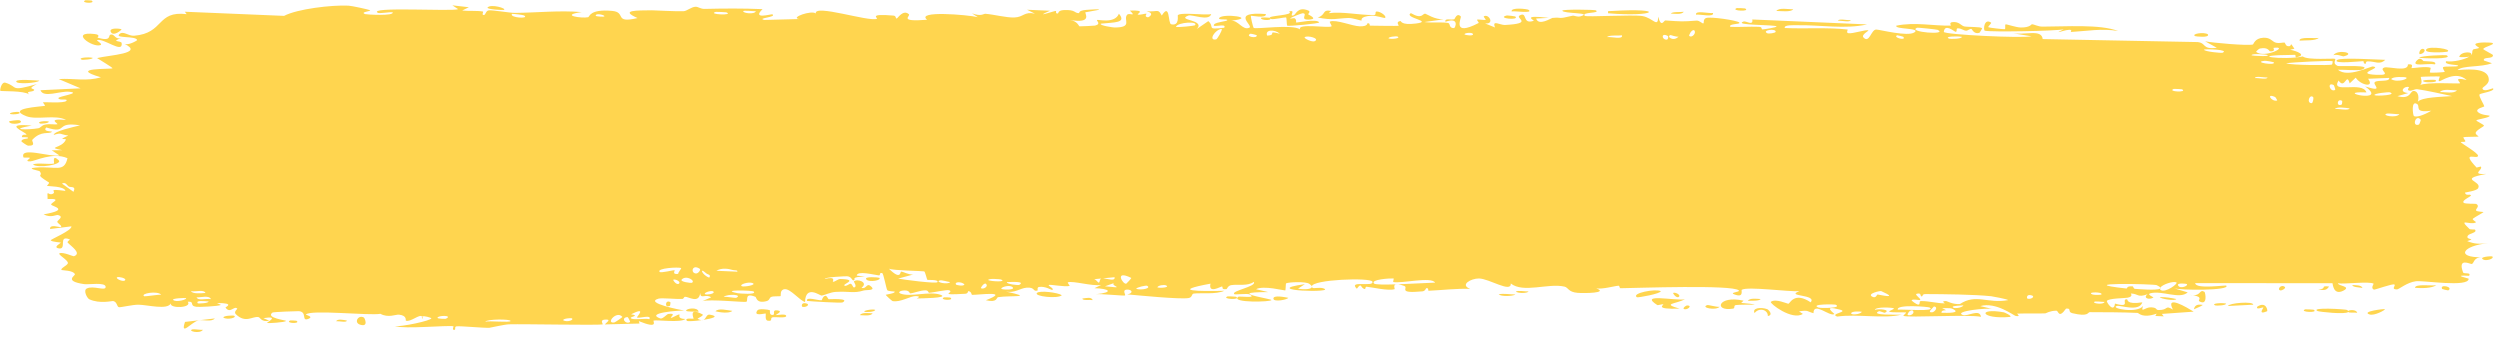 <?xml version="1.0" encoding="UTF-8"?> <svg xmlns="http://www.w3.org/2000/svg" width="362" height="49" viewBox="0 0 362 49" fill="none"><path d="M27.867 47.694C28.091 47.634 28.989 47.784 29.378 47.76C28.935 48.402 27.061 47.913 27.867 47.694ZM67.892 1.048C67.569 1.206 67.245 1.365 66.922 1.523C67.839 1.629 69.072 1.515 69.922 1.669C70.062 1.695 69.699 2.155 70.028 2.176C70.358 2.197 70.296 1.567 70.775 1.501C71.313 1.429 73.773 1.875 74.625 1.866C77.812 1.833 81.028 1.482 84.221 1.752C80.922 2.209 84.244 2.693 85.168 2.493C85.373 2.447 85.343 1.276 88.65 1.58C90.752 1.773 88.806 3.442 92.316 2.613C89.622 1.434 92.274 1.524 94.389 1.491C94.754 1.485 97.697 1.669 98.998 1.62C99.443 1.604 100.122 0.992 100.713 0.978C101.119 0.968 101.425 1.304 102.028 1.289C104.84 1.221 107.606 1.203 110.422 1.324C108.771 2.896 111.712 1.999 111.844 2.075C112.514 2.505 109.478 2.618 110.678 2.889C112.355 2.845 114.033 2.801 115.71 2.757C114.334 2.559 117.536 1.434 118.124 1.952C117.868 0.558 125.765 3.185 126.97 2.723C127.22 2.626 125.582 1.933 129.386 2.258C129.798 2.295 129.641 2.714 129.858 2.676C129.987 2.653 130.774 1.319 131.607 2.059C131.911 2.33 129.958 3.201 134.242 2.861C132.54 1.497 140.182 2.141 141.587 2.486C141.307 2.302 141.026 2.119 140.746 1.935C142.134 2.432 142.387 1.97 142.7 1.996C143.961 2.101 145.695 2.572 146.871 2.532C148.247 2.487 148.254 1.642 149.857 1.975C149.477 1.788 149.097 1.6 148.717 1.412C149.824 1.46 150.932 1.508 152.039 1.556C149.471 2.668 152.592 1.611 152.798 1.588C153.126 1.548 152.654 2.005 153.202 1.949C153.258 1.94 153.178 1.508 154.022 1.462C155.788 1.367 155.507 1.909 156.248 1.905C156.316 1.902 156.079 1.513 157.359 1.425C161.428 1.143 157.338 1.722 157.182 1.776C156.977 1.846 158.367 3.474 154.914 2.889C156.073 3.075 156.188 3.794 156.318 3.813C156.434 3.828 158.444 3.732 158.555 3.707C159.544 3.466 158.676 2.972 158.869 2.885C159.026 2.814 161.446 3.461 162.018 1.985C163.173 3.351 161.348 3.221 159.404 3.426C159.12 3.704 161.253 3.982 161.365 3.982C164.117 3.987 162.597 2.862 163.2 2.147C163.517 1.773 164.637 2.541 163.604 1.533C166.103 1.434 164.586 2.012 164.747 2.099C164.99 2.226 165.865 1.94 165.974 1.979C166.135 2.036 165.576 2.383 166.208 2.507C166.314 2.525 167.336 1.929 166.021 1.639C167.778 1.729 167.635 1.218 168.228 2.249C169.444 0.305 169.103 3.402 169.58 3.512C170.846 3.803 170.483 2.274 170.55 2.2C171.013 1.723 174.52 2.258 175.39 2.04C175.044 3.14 172.608 2.044 172.062 2.256C170.242 2.962 174.623 2.814 173.299 4.194C173.853 3.815 174.408 3.437 174.963 3.058C175.975 3.951 174.534 4.335 177.267 4.017C177.715 3.251 175.335 4.133 175.814 3.53C176.096 3.176 177.68 3.104 177.712 2.917C177.744 2.692 176.311 2.954 176.538 2.609C177.033 1.863 182.252 2.589 178.276 2.986C179.385 2.976 179.952 4.464 180.915 4.004C181.537 3.705 178.045 1.642 183.292 2.033C183.401 2.735 181.193 2.234 181.136 2.287C181.055 2.365 181.45 3.95 181.519 4.029C181.763 4.287 187.124 3.453 188.254 4.253C187.808 3.336 192.304 4.1 192.794 3.823C192.925 3.746 192.439 3.184 192.579 3.125C193.449 2.774 195.799 3.782 196.89 3.811C198.111 3.843 197.958 3.359 198.026 3.36C198.563 3.388 198.133 3.715 198.461 3.715C198.958 3.715 202.368 3.792 202.539 3.724C202.589 3.703 202.034 3.148 202.778 3.045C202.907 3.027 202.823 3.683 205.026 3.405C207.678 3.072 203.187 2.584 204.29 1.9C205.991 2.883 205.938 1.914 206.4 1.991C206.56 2.019 207.747 2.847 209.04 2.798C208.112 2.93 207.184 3.061 206.256 3.192C207.168 3.339 208.939 3.165 209.69 3.33C210.056 3.411 209.752 4.087 210.549 4.071C210.718 4.064 211.393 2.416 209.305 3.151C209.14 2.561 210.131 2.948 210.592 2.782C210.662 2.756 210.939 1.773 211.526 2.386C211.666 2.537 210.121 5.404 214.091 3.337C214.219 3.27 213.776 2.909 213.901 2.835C213.987 2.785 214.998 2.933 215.11 2.883C215.225 2.828 214.737 2.434 214.873 2.357C215.573 1.961 216.484 3.521 215.046 3.398C215.526 3.592 216.007 3.785 216.487 3.979C215.975 2.805 217.244 3.651 217.909 3.617C222.176 3.398 219.321 2.627 220.056 2.234C221.237 1.604 220.331 3.609 222.084 3.01C222.246 2.954 220.131 2.096 224.263 2.589C223.653 2.62 223.043 2.652 222.433 2.683C222.782 3.819 224.636 2.611 224.778 2.596C226.402 2.445 225.304 2.851 227.715 2.273C227.931 2.221 228.399 2.502 228.86 2.364C230.769 1.794 226.343 2.008 226.223 1.548C226.167 1.323 230.926 1.393 231.089 1.5C231.781 1.976 228.931 1.703 229.472 2.292C229.67 2.502 236.455 2.092 237.815 2.324C239.385 2.595 240.087 4.136 240.102 2.407C240.541 4.105 240.935 2.948 241.136 2.961C243.564 3.124 243.569 3.141 245.652 2.985C246.112 2.951 246.499 3.467 246.661 3.38C246.756 3.328 246.581 2.776 247.045 2.608C247.69 2.377 251.56 2.954 251.847 3.26C252.134 3.565 250.211 3.387 250.555 3.889C251.946 3.943 253.281 3.823 254.682 3.88C255.264 3.905 254.964 4.255 255.215 4.262C255.322 4.267 257.332 3.964 257.248 3.834C257.049 3.533 250.844 3.718 252.479 3.109C252.795 2.991 253.906 3.802 253.732 2.82C259.274 3.058 264.817 3.296 270.36 3.534C267.173 4.259 263.59 3.593 260.254 3.652C259.797 3.659 258.252 3.56 258.438 4.057C261.275 4.194 264.802 3.945 267.525 4.276C267.612 4.287 267.291 4.732 267.617 4.803C268.227 4.937 270.217 4.223 270.55 4.41C270.607 4.454 269.475 5.039 269.818 5.413C270.698 6.374 270.928 4.251 271.687 4.279C272.274 4.301 276.215 5.338 277.2 4.692C278.246 4.004 274.294 4.283 274.587 3.718C277.262 3.158 279.968 3.772 282.495 3.708C282.539 3.706 282.154 3.262 282.718 3.202C283.699 3.097 283.955 3.726 284.432 3.828C284.946 3.936 286.768 3.851 287.011 4.081C287.041 4.111 286.671 4.733 286.615 4.751C285.821 5.005 285.541 4.196 285.469 4.185C285.198 4.154 284.931 4.463 284.684 4.444C284.276 4.412 284.053 4.124 283.515 4.098C283.144 4.078 283.501 4.63 283.143 4.603C283.012 4.591 281.6 3.33 281.465 4.613C281.423 5.018 292.997 5.569 294.155 5.249C293.163 5.092 292.17 4.935 291.178 4.778C293.193 5.159 295.617 4.14 295.784 5.658C303.257 5.803 310.73 5.947 318.204 6.092C319.538 6.225 318.803 7.198 321 6.92C320.433 6.608 319.867 6.296 319.3 5.984C320.425 6.205 325.41 6.644 326.217 6.445C326.322 6.419 326.47 5.537 327.716 5.465C328.821 5.401 328.997 6.063 329.588 6.191C330.084 6.297 330.642 6.125 330.789 6.162C330.902 6.192 330.946 6.596 331.217 6.667C332.075 6.888 331.382 5.747 332.231 7.057C332.023 7.106 331.816 7.155 331.608 7.204C332.644 7.397 334.058 7.994 332.531 8.282C332.268 8.332 332.495 7.942 332.299 7.942C324.635 7.993 330.753 8.77 333.44 8.171C334.128 8.752 337.994 8.409 338.122 8.523C338.301 8.689 337.638 9.151 338.504 9.553C338.686 9.638 343.855 9.328 341.992 10.093C341.607 10.251 339.13 10.077 338.533 10.098C339.935 11.33 343.234 9.579 343.604 9.626C345.098 9.821 340.73 10.682 344.097 10.834C346.685 10.951 344.257 10.124 345.254 9.777C345.814 9.582 348.741 10.493 348.665 9.323C349.671 9.201 349.08 9.819 349.204 9.864C349.326 9.903 351.304 9.558 351.945 9.807C352.023 9.838 351.776 10.445 351.856 10.495C352.013 10.581 353.92 10.464 353.997 10.413C354.046 10.377 353.592 9.844 353.78 9.715C353.998 9.567 355.832 9.697 355.934 9.545C356.078 9.316 353.812 9.461 354.191 8.867C355.235 9.02 356.937 8.627 357.628 8.15C357.458 8.286 356.446 8.303 356.095 8.254C356.262 7.382 358.436 7.4 357.691 8.088C358.164 7.719 357.843 7.521 358.11 7.172C358.179 7.084 358.851 7.068 358.981 6.917C358.997 6.887 358.306 6.556 358.445 6.379C358.697 6.06 360.732 6.138 360.898 6.222C361.366 6.461 359.706 6.745 359.567 7.112C359.547 7.168 360.956 7.893 360.977 7.957C361.058 8.64 359.489 8.143 359.667 8.759C360.055 8.89 360.443 9.021 360.831 9.152C359.331 9.77 356.561 9.442 355.844 10.149C358.066 9.944 360.39 9.975 360.381 11.57C360.377 12.242 359.418 12.633 359.455 12.804C359.594 13.416 360.926 12.756 360.975 12.788C361.015 12.825 361.034 12.862 361.034 12.897C361.034 12.897 361.034 12.897 361.034 12.897C361.032 13.255 359.136 13.507 359.04 13.67C358.88 13.96 359.721 15.157 359.719 15.421C359.689 15.474 358.338 15.753 358.792 16.216C359.252 16.683 360.434 16.696 360.475 16.745C360.7 17.024 358.632 17.272 358.57 17.437C358.537 17.52 359.646 18.034 359.678 18.181C359.705 18.329 358.861 18.648 358.527 19.113C358.278 19.458 358.999 19.725 358.872 19.779C358.781 19.814 356.828 19.803 356.732 19.863C356.588 19.953 357.045 20.367 356.978 20.471C356.883 20.619 356.253 20.468 356.334 20.621C356.396 20.735 358.837 22.167 358.82 22.547C358.791 23.196 356.205 21.696 358.608 24.263C358.624 24.28 359.211 24.1 359.228 24.116C359.588 24.588 357.706 25.308 360.006 25.187C355.726 25.994 359.471 26.161 358.835 27.252C358.589 27.672 356.931 27.84 356.923 27.903C357.083 28.437 357.612 28.025 357.791 28.287C357.889 28.433 356.404 28.992 356.737 29.359C356.909 29.548 358.484 29.485 358.549 29.522C359.171 29.871 358.406 30.242 358.542 30.489C358.633 30.654 359.583 30.67 359.607 30.7C359.647 30.762 358.355 31.426 358.086 31.66C357.881 31.84 358.647 32.125 358.504 32.203C357.644 32.671 355.82 31.466 357.576 33.153C357.683 33.256 358.35 33.216 358.369 33.237C358.78 33.715 357.553 33.752 357.332 34.142C356.954 34.814 358.718 34.444 357.25 34.912C358.349 35.355 358.962 35.339 360.249 35.22C356.685 35.552 355.423 37.289 359.379 37.256C358.12 37.226 358.257 38.209 357.882 38.225C357.648 38.234 355.826 37.252 356.657 39.446C356.761 39.72 357.87 39.375 357.522 39.935C354.862 39.785 357.464 40.291 357.467 40.365C357.429 41.657 350.932 40.581 349.814 40.725C348.518 40.892 347.363 41.907 347.082 41.907C346.155 41.905 346.925 41.39 346.719 41.2C346.509 41.011 343.871 41.993 343.739 41.939C343.229 41.719 343.749 41.108 343.696 41.077C343.065 40.7 339.524 41.17 338.534 41.025C338.563 41.422 340.553 41.459 339.309 42.093C337.86 42.833 337.782 41.082 337.745 41.005C331.117 41.003 324.489 41.002 317.862 41C317.942 41.931 322.277 41.241 322.375 41.364C322.952 42.092 315.632 42.058 314.735 41.727C315.417 41.93 316.098 42.133 316.78 42.336C315.612 43.403 313.038 42.005 311.352 42.473C310.808 42.625 311.851 43.041 311.83 43.069C311.217 43.483 310.236 43.16 310.972 42.604C309.477 43.135 309.697 42.545 308.551 42.498C308.492 42.495 308.983 42.929 308.076 43.106C307.651 43.188 305.385 43.183 305.081 43.56C304.955 43.719 306.1 45.398 306.246 43.956C308.708 44.666 307.035 43.301 307.992 43.337C308.139 43.345 307.799 44.149 310.211 43.777C309.748 45.227 306.975 44.134 306.498 44.308C305.516 44.667 309.558 45.428 310.303 44.298C309.953 45.43 310.59 44.452 311.491 44.501C312.478 44.554 312.047 44.89 312.581 44.894C314.041 44.906 313.438 44.105 314.64 44.829C313.472 42.594 316.701 44.54 317.642 45.127C316.108 45.236 314.575 45.345 313.041 45.455C313.128 45.572 313.215 45.689 313.303 45.807C312.899 45.789 312.495 45.771 312.091 45.754C312.156 45.642 312.221 45.529 312.286 45.417C310.201 46.142 309.695 45.319 309.525 45.31C307.339 45.209 304.813 45.209 302.603 45.2C302.271 45.199 302.497 45.93 300.081 45.351C299.31 45.167 300.04 44.601 299.165 44.684C298.068 46.225 298.092 44.993 297.767 44.99C296.834 44.988 296.263 45.369 296.177 45.373C295.024 45.429 293.336 45.361 292.07 45.414C292.046 45.42 292.704 45.896 291.882 45.753C291.593 45.702 289.008 43.67 286.742 44.324C287.331 44.462 287.919 44.601 288.508 44.739C287.816 44.546 282.962 45.043 284.147 45.588C284.873 45.922 286.652 44.621 286.844 45.877C285.23 45.497 276.31 46.034 275.617 45.74C275.521 45.699 276.113 45.293 275.98 45.24C275.877 45.2 273.834 45.291 273.564 45.134C273.402 45.041 274.306 44.794 274.233 44.647C274.169 44.542 271.618 44.361 271.471 44.87C272.098 44.667 273.858 44.851 272.934 45.279C272.815 45.332 272.2 45.001 272.056 45.069C270.715 45.69 274.717 45.551 275.336 45.558C272.821 46.201 268.935 45.424 266.022 45.84C264.846 45.412 267.768 45.195 266.438 44.839C263.678 44.102 265.701 45.425 265.615 45.478C264.928 45.905 262.597 43.601 262.591 45.35C261.591 45.084 261.915 44.864 260.502 45.089C260.687 45.211 260.873 45.332 261.058 45.454C259.487 46.462 256.173 43.898 256.422 43.704C257.093 43.184 258.82 44.002 258.968 43.983C259.187 43.955 259.796 42.182 262.184 43.775C263.167 42.588 258.394 42.962 260.568 42.157C259.101 42.286 253.071 41.441 252.201 41.961C252.097 42.029 252.576 43.215 251.088 42.608C250.381 42.319 252.087 42.309 251.764 42.038C250.77 41.207 237.22 41.7 234.646 41.736C234.479 41.737 234.541 41.369 234.377 41.372C233.873 41.381 232.033 41.925 231.131 41.753C232.999 42.439 229.368 42.482 228.444 42.405C227.042 42.287 227.131 41.639 226.526 41.5C224.193 40.962 220.571 42.49 218.761 41.048C218.857 42.474 215.626 40.34 214.154 40.323C213.001 40.309 211.325 41.249 212.88 41.828C210.89 41.757 208.794 42.017 206.926 42.099C206.618 42.112 207.044 41.692 206.517 41.729C206.469 41.735 206.402 42.148 205.95 42.19C202.215 42.54 204.034 41.666 203.337 41.406C202.946 41.261 202.658 41.188 202.446 41.164C204.622 41.089 207.133 40.933 207.804 40.923C207.234 40.009 202.981 41.086 201.737 40.836C201.693 40.827 201.845 40.325 201.801 40.321C201.8 40.321 201.8 40.321 201.799 40.321C201.332 40.281 198.361 40.459 198.971 41.06C199.134 41.221 200.502 41.224 202.124 41.174C201.685 41.286 202.011 41.85 201.933 41.874C200.993 42.15 198.694 41.594 197.877 41.517C197.691 41.5 197.703 41.861 197.673 41.862C196.93 41.778 197.238 40.748 196.473 41.809C195.132 40.52 198.994 41.625 198.724 40.79C198.516 40.147 189.932 40.468 189.955 41.48C189.926 41.372 189.808 41.237 189.566 41.084C189.03 40.743 186.641 40.842 186.228 41.028C186.159 41.064 186.184 42.047 186.097 42.056C185.882 42.078 182.964 41.299 181.872 41.877C182.46 42.016 183.049 42.156 183.637 42.295C180.081 42.294 180.629 42.588 181.814 42.885C181.873 42.888 181.93 42.925 181.987 42.929C182.905 43.149 184.082 43.361 184.099 43.439C184.166 43.735 178.132 43.883 179.295 42.974C179.457 42.85 182.247 43.264 180.867 42.61C180.625 42.495 178.832 42.676 178.738 42.604C178.109 42.125 182.026 41.503 181.549 40.824C180.597 41.467 179.379 41.124 178.289 41.287C177.792 41.361 177.669 41.853 177.608 41.862C176.693 41.988 177.208 41.473 176.903 41.485C176.739 41.494 174.934 42.588 175.279 41.074C169.339 42.172 173.633 42.183 177.275 42.108C176.123 42.656 173.868 42.383 172.855 42.508C172.492 42.554 172.706 43.06 172.092 43.16C170.828 43.364 164.801 42.767 163.23 42.625C164.195 42.449 163.915 41.898 163.17 41.934C162.425 41.97 163.049 42.707 162.903 42.785C162.747 42.867 159.255 42.51 158.673 42.604C161.304 42.345 160.712 41.794 158.48 41.73C158.803 41.573 159.126 41.416 159.45 41.258C158.141 41.477 155.392 40.632 154.635 40.879C154.516 40.919 154.941 41.382 154.874 41.404C154.21 41.598 151.955 41.121 151.849 41.278C151.76 41.409 152.722 41.799 152.364 41.989C152.289 42.029 151.363 41.402 150.448 41.553C150.109 41.608 150.312 42.046 150.226 42.071C149.513 42.279 149.936 41.544 148.634 41.659C147.68 41.744 146.968 42.461 145.651 42.219C149.975 43.148 146.339 42.755 144.529 43.028C144.239 43.071 144.485 43.865 142.754 43.474C146.445 42.05 141.705 42.713 140.736 42.695C140.683 42.69 140.666 42.167 140.191 42.157C140.151 42.157 140.207 42.511 139.766 42.537C135.575 42.781 138.255 42.389 137.46 42.038C137.122 41.889 135.083 42.383 134.534 42.394C134.408 42.394 134.467 42.027 133.979 42.04C133.115 42.064 132.34 42.453 131.77 42.483C131.704 42.484 131.703 41.905 130.621 42.09C130.317 42.141 129.976 42.346 130.407 42.514C131.836 43.066 134.554 42.125 136.17 42.676C137.643 43.178 132.992 43.212 132.75 43.215C132.661 43.216 133.57 42.931 132.648 42.872C131.86 42.822 130.417 43.819 129.243 43.598C129.153 43.581 128.217 42.73 128.261 42.681C128.3 42.645 129.742 42.465 129.533 42.218C129.508 42.19 128.592 42.194 128.473 42.01C128.328 41.788 127.939 39.603 127.743 39.547C127.242 39.411 127.567 39.91 127.243 39.874C126.547 39.799 124.134 39.147 124.053 39.903C124.452 39.949 124.851 39.995 125.249 40.041C123.03 40.113 123.975 40.438 123.66 40.579C123.321 40.732 123.418 40.067 122.67 40.002C122.507 39.988 119.377 40.118 119.433 40.397C121.165 39.958 120.521 40.778 120.601 40.793C120.904 40.848 121.293 40.388 121.7 40.398C124.562 40.478 121.673 41.198 122.348 41.387C122.581 41.451 123.045 41.058 123.144 41.079C123.464 41.145 123.468 41.66 123.682 41.619C124.181 41.524 123.601 40.793 123.64 40.755C124.088 40.3 125.834 40.872 124.744 41.663C125.396 41.951 125.475 40.986 125.992 41.374C127.02 42.14 125.478 41.94 125.059 42.065C123.559 42.519 123.115 42.147 120.992 42.268C120.228 42.311 119.321 42.777 118.966 42.801C118.743 42.817 116.638 41.181 116.569 43.732C115.75 43.483 114.468 41.798 113.623 41.873C112.864 41.941 113.103 42.844 113.032 42.879C112.923 42.933 112.007 42.86 111.696 42.986C111.332 43.136 111.513 43.481 110.935 43.62C109.499 43.965 109.539 43.043 109.392 42.983C107.681 42.286 108.428 43.599 108.047 43.703C107.694 43.799 102.738 43.28 101.694 43.609C102.119 43.426 102.544 43.242 102.969 43.059C102.211 42.482 101.403 43.417 101.391 42.387C101.232 44.05 99.667 42.934 99.196 42.975C99.01 42.992 99.024 43.276 98.791 43.288C97.883 43.335 95.837 43.103 95.345 43.246C93.213 43.859 98.656 44.904 99.084 44.967C98.226 44.947 93.371 45.306 95.6 46.112C95.944 46.236 96.558 45.493 96.751 45.465C98.063 45.277 97.03 45.941 97.133 46.005C97.307 46.108 98.172 45.465 98.4 45.542C98.476 45.567 97.985 46.17 99.235 46.187C98.618 46.771 95.105 46.284 94.643 46.42C94.479 46.468 95.505 47.723 92.5 46.499C92.535 46.615 92.569 46.731 92.604 46.848C90.929 46.891 89.254 46.934 87.578 46.977C87.761 46.71 88.703 46.175 87.518 46.286C86.836 46.35 87.339 46.948 87.277 46.965C86.664 47.127 75.834 46.899 73.734 46.96C73.02 46.979 71.028 47.453 70.877 47.462C69.969 47.507 66.757 47.186 66.115 47.252C65.715 47.294 66.094 47.794 65.737 47.77C65.404 47.746 65.75 47.265 65.651 47.245C64.834 47.068 58.62 47.683 57.146 47.224C58.047 47.363 62.549 46.413 62.459 46.073C62.44 46.026 61.348 45.657 61.122 45.835C60.75 45.417 59.467 46.683 58.772 46.432C58.693 46.403 59.005 45.692 57.764 45.559C57.336 45.514 56.214 46.066 55.088 45.44C53.455 45.735 44.875 44.787 44.284 45.551C44.267 45.591 45.475 45.858 44.657 46.17C43.571 46.585 44.549 45.181 43.285 45.056C43.094 45.037 39.574 45.169 39.458 45.256C38.39 46.043 41.465 46.371 41.422 46.463C41.314 46.694 38.758 46.826 38.654 46.772C38.555 46.715 40.642 45.674 38.137 46.064C38.423 46.19 38.71 46.316 38.996 46.441C37.818 46.682 37.708 45.958 37.422 45.913C36.536 45.77 35.573 46.867 34.156 45.505C33.781 45.144 34.406 44.745 34.359 44.691C33.909 44.205 33.329 45.501 32.653 44.531C32.602 44.459 34.184 43.884 31.422 43.874C31.612 43.968 31.802 44.061 31.992 44.154C31.602 44.361 28.806 44.476 28.43 44.426C27.332 44.28 28.292 43.616 27.187 43.693C27.893 44.608 24.534 44.717 24.73 43.932C24.258 44.918 21.407 44.148 20.066 44.121C19.22 44.105 17.493 44.531 17.224 44.48C16.897 44.417 16.998 43.744 16.407 43.593C16.239 43.55 14.477 44.038 12.933 43.337C12.634 43.202 12.008 42.058 12.566 41.774C13.52 41.289 15.32 42.214 15.299 41.539C15.274 40.817 12.845 41.239 12.192 41.143C9.176 40.699 10.92 39.937 10.843 39.704C10.644 39.139 8.995 39.152 8.927 39.101C8.642 38.875 9.812 38.431 9.83 38.087C9.853 37.638 8.266 36.825 8.628 36.674C9.145 36.461 10.604 37.14 10.696 37.108C11.903 36.676 10.254 35.635 9.8 35.125C9.662 34.968 10.213 34.712 10.099 34.666C8.354 33.964 9.726 36.121 8.565 35.974C7.529 35.843 8.864 35.166 8.825 35.128C8.774 35.087 7.535 35.046 7.341 34.804C7.246 34.684 10.471 33.368 10.338 32.774C9.31 32.902 8.282 33.03 7.253 33.158C7.175 32.383 8.652 32.957 8.805 32.878C9.113 32.718 8.256 32.324 8.293 32.08C8.314 31.924 9.323 31.371 8.413 31.139C8.101 31.059 7.443 31.601 6.305 31.043C10.271 30.345 7.525 29.902 7.409 29.628C7.296 29.353 9.19 28.713 6.892 28.821C6.797 27.313 6.943 28.344 7.597 28.081C8.397 27.758 6.55 27.257 9.472 27.641C9.308 26.935 6.958 26.979 6.834 26.922C6.727 26.871 7.25 26.525 7.064 26.407C4.866 25.038 6.377 25.664 5.741 24.792C5.685 24.714 3.604 24.385 5.189 24.263C8.077 24.04 9.281 25.044 9.772 22.907C7.639 21.973 5.048 23.346 4.398 23.367C3.405 23.398 4.435 22.965 4.313 22.843C4.271 22.803 3.414 22.837 3.403 22.802C2.797 21.17 7.215 22.785 8.608 22.506C8.235 22.261 7.863 22.015 7.49 21.77C7.997 21.762 8.503 21.753 9.009 21.745C6.599 21.248 8.925 21.559 9.53 20.241C9.666 19.944 8.08 20.449 9.89 19.629C8.557 19.435 8.983 19.167 7.775 19.535C7.807 19.006 10.525 18.417 11.597 18.149C7.814 17.544 9.967 19.49 6.698 18.454C6.089 19.108 7.651 18.985 7.524 19.092C7.066 19.48 5.996 18.86 4.7 20.218C4.489 20.442 5.378 21.133 4.06 21.096C3.915 21.09 3.077 20.5 3.088 20.457C3.201 19.997 4.031 20.172 4.066 19.979C4.099 19.797 3.172 19.904 3.169 19.854C3.142 19.276 3.943 19.635 3.827 19.454C3.576 19.061 0.246 17.809 4.596 18.185C0.98 18.828 4.131 18.821 5.539 18.574C5.899 18.512 5.99 18.168 6.502 18.049C7.16 17.896 7.93 18.064 8.27 18.002C8.637 17.933 6.559 17.112 9.567 17.364C8.038 16.549 5.331 17.405 3.828 16.832C0.797 15.673 5.948 15.441 6.485 15.331C6.628 15.301 6.15 14.834 6.245 14.806C6.401 14.762 9.324 14.986 9.613 14.601C9.901 14.217 8.542 14.616 8.453 14.214C8.393 13.943 11.92 13.474 10.012 13.284C8.697 13.153 6.268 14.233 5.863 13.064C7.798 12.973 9.733 12.882 11.668 12.79C10.611 12.343 9.553 11.896 8.495 11.448C10.667 11.313 12.543 11.82 14.608 11.19C9.655 9.752 16.22 10.058 16.293 9.885C16.317 9.781 14.37 8.62 14.056 8.408C15.786 7.968 21.039 7.765 17.97 6.33C18.527 6.654 19.88 5.862 19.862 5.802C19.693 5.171 16.745 5.572 17.227 5.003C17.786 4.344 18.564 5.243 19.421 5.174C23.818 4.813 22.621 1.518 27.027 2.051C26.94 1.934 26.852 1.816 26.765 1.699C31.555 1.899 36.346 2.098 41.136 2.298C43.014 1.298 48.004 0.7 50.454 0.818C50.947 0.841 53.368 1.375 53.55 1.468C53.889 1.646 52.027 1.709 52.867 2.043C53.045 2.112 57.145 2.345 56.853 1.782C56.394 1.716 54.955 1.994 54.72 1.861C53.069 0.911 65.71 1.701 66.338 1.322C66.058 1.139 65.778 0.955 65.499 0.772C66.296 0.864 67.094 0.956 67.892 1.048ZM31.107 46.109C30.626 46.672 29.427 46.245 28.718 46.401C27.738 46.62 26.066 48.788 26.789 46.613C28.228 46.445 29.667 46.277 31.107 46.109ZM52.13 47.008C51.166 46.702 51.918 45.488 52.707 45.996C52.794 46.054 53.434 47.42 52.13 47.008ZM42.018 46.403C42.059 46.387 42.892 46.422 42.921 46.441C43.667 46.931 41.154 46.824 42.018 46.403ZM90.875 45.914C89.812 45.964 90.579 47.072 91.241 46.618C91.283 46.59 90.945 45.912 90.875 45.914ZM90.119 45.883C89.297 44.891 87.628 46.892 88.951 46.694C89.079 46.674 90.157 45.931 90.119 45.883ZM48.693 46.515C48.802 46.136 49.797 46.322 50.221 46.414C50.209 46.76 49.109 46.474 48.693 46.515ZM73.923 46.48C73.966 46.181 70.507 46.188 70.27 46.581C70.817 46.416 73.882 46.748 73.923 46.48ZM82.794 46.085C82.707 46.033 81.511 46.108 81.546 46.372C82.128 46.719 83.188 46.32 82.794 46.085ZM100.424 46.152C100.489 46.086 99.599 44.408 101.716 45.517C102.027 45.679 100.914 46.113 101.024 46.174C101.255 46.292 101.438 46.347 101.585 46.357C100.598 46.493 99.572 46.556 99.473 46.454C99.008 45.973 100.395 46.179 100.424 46.152ZM109.683 44.929C109.887 44.657 111.186 44.806 111.481 44.92C111.532 44.941 111.309 45.658 111.894 45.606C112.364 45.563 111.664 44.826 112.579 44.946C113.503 45.067 112.266 45.587 112.347 45.625C112.455 45.674 113.886 45.348 113.841 45.776C113.807 46.093 112.275 45.874 111.896 45.94C111.41 46.026 111.997 46.555 111.186 46.439C110.677 46.367 110.962 45.44 110.855 45.392C110.765 45.354 108.982 45.884 109.685 44.932C109.685 44.931 109.684 44.93 109.683 44.929ZM101.853 46.317C101.778 46.348 101.691 46.364 101.585 46.357C101.675 46.345 101.764 46.33 101.853 46.317ZM33.895 45.71C34.396 45.997 32.906 46.36 32.343 45.984C32.335 45.681 33.815 45.665 33.895 45.71ZM102.771 45.563C104.237 45.8 103.157 46.117 101.853 46.317C102.267 46.143 102.278 45.484 102.771 45.563ZM61.122 45.835C61.183 45.904 61.222 46.012 61.227 46.19C61.065 45.995 61.05 45.891 61.122 45.835ZM64.543 46.161C65.717 45.624 63.334 45.639 63.348 46.026C63.355 46.172 64.496 46.182 64.543 46.161ZM92.239 45.971C92.132 45.918 93.803 44.291 91.379 45.508C92.671 45.704 91.307 45.878 91.327 46.021C91.378 46.432 93.549 46.043 94.029 46.222C94.408 45.488 92.592 46.146 92.241 45.971C92.24 45.971 92.24 45.971 92.239 45.971ZM126.363 45.371C126.067 45.801 125.135 45.66 124.505 45.632C124.801 45.203 125.733 45.344 126.363 45.371ZM291.083 45.889C286.768 46.275 286.214 44.52 290.159 45.224C290.236 45.239 291.345 45.712 291.083 45.889ZM254.067 45.332C253.663 44.567 255.008 44.448 255.891 44.766C256.09 44.837 256.827 45.613 255.983 45.762C256.012 44.836 254.708 44.479 254.067 45.332ZM103.601 45.076C104.03 44.568 105.343 44.934 106.036 45.013C105.612 45.431 104.213 45.238 103.601 45.076ZM276.912 44.935C276.457 44.876 276.149 45.54 276.227 45.596C276.578 45.85 277.429 45.315 276.912 44.935ZM99.357 44.986C99.298 44.681 101.04 44.393 101.159 45.146C100.787 45.09 99.4 45.177 99.357 44.986ZM125.176 45.139C124.906 44.984 126.307 44.71 126.73 44.865C126.695 45.189 125.353 45.24 125.176 45.139ZM269.592 45.141C269.185 45.082 268.168 45.061 268.055 45.33C267.914 45.665 269.405 45.555 269.592 45.141ZM345.343 44.77C345.394 44.891 343.816 45.757 343.117 45.535C341.788 45.11 345.287 44.685 345.343 44.77ZM281.216 44.605C282.498 45.24 281.075 44.624 281.129 45.29C281.993 45.316 284.142 45.355 282.666 44.697C282.379 44.569 281.619 44.649 281.216 44.605ZM280.033 44.379C279.894 44.594 278.967 45.271 279.767 45.225C280.137 45.202 280.735 44.448 280.033 44.379ZM335.582 45.039C334.433 44.447 339.707 44.778 339.859 44.881C339.939 44.936 339.991 44.987 340.021 45.031C340.215 44.845 341.212 44.814 341.326 45.287C341.027 45.247 340.211 45.286 340.117 45.233C340.076 45.211 340.046 45.19 340.025 45.169C339.672 45.578 335.803 45.152 335.582 45.039ZM326.844 44.409C328.163 43.543 328.392 45.022 328.278 45.069C326.843 45.67 327.781 44.582 327.737 44.531C327.637 44.446 326.617 44.949 326.848 44.409C326.846 44.409 326.845 44.409 326.844 44.409ZM333.791 44.791C333.846 44.772 334.951 44.821 334.996 44.844C335.901 45.344 332.773 45.208 333.791 44.791ZM116.662 43.914C117.453 44.063 116.675 44.605 116.15 44.408C116.107 44.389 115.964 43.783 116.662 43.914ZM279.4 44.523C279.217 44.42 274.524 44.02 274.804 44.842C275.203 44.746 280.537 45.183 279.4 44.523ZM244.322 44.227C245.149 44.236 244.245 45.008 243.804 44.718C243.64 44.61 244.113 44.225 244.322 44.227ZM97.011 44.276C96.15 44.699 96.332 43.272 97.076 43.763C97.105 43.783 97.045 44.259 97.011 44.276ZM250.933 44.691C248.077 45.152 248.76 42.698 252.469 43.538C252.353 43.647 252.236 43.756 252.12 43.865C256.403 44.245 252.412 44.039 251.363 44.173C250.964 44.224 251.297 44.635 250.936 44.694C250.935 44.693 250.934 44.692 250.933 44.691ZM239.969 44.168C237.224 42.417 242.469 43.567 243.976 43.344C242.514 44.06 240.614 43.946 243.196 44.69C239.418 44.822 240.993 44.132 240.842 44.074C240.664 44.008 240.086 44.243 239.969 44.168ZM247.22 44.176C247.379 44.126 248.576 44.484 249.007 44.427C248.403 45.021 246.164 44.519 247.22 44.176ZM317.679 44.788C317.78 44.321 318.027 43.978 318.971 44.155C318.679 44.389 318.075 44.589 317.679 44.788ZM30.204 43.651C29.554 43.616 28.258 43.437 28.654 43.928C28.698 43.97 30.202 43.927 30.204 43.651ZM265.768 44.108C265.629 44.05 262.05 44.002 263.285 44.52C263.657 44.676 266.914 44.619 265.768 44.108ZM284.303 44.218C284.004 44.212 282.787 44.296 282.761 44.407C282.677 44.788 284.171 44.582 284.303 44.218ZM26.923 43.165C26.837 43.116 24.849 43.196 25.067 43.423C25.481 43.852 27.216 43.332 26.923 43.165ZM119.545 42.83C119.711 42.813 119.929 43.32 119.987 43.326C120.122 43.334 123.164 43.147 122 43.794C121.806 43.903 117.43 43.641 116.861 43.575C116.643 42.879 118.511 43.546 118.966 43.475C119.046 43.462 119.099 42.88 119.543 42.832C119.544 42.831 119.544 42.831 119.545 42.83ZM322.604 44.309C322.739 43.867 326.316 43.584 326.273 44.12C325.05 44.183 323.827 44.246 322.604 44.309ZM320.787 44.231C320.025 43.916 321.812 43.817 322.339 43.957C322.344 44.254 320.898 44.277 320.787 44.231ZM277.526 42.546C277.166 42.654 278.269 43.302 278.022 43.427C277.863 43.504 277.061 43.26 276.804 43.461C276.732 43.525 277.549 44.134 277.786 44.109C278.122 44.075 277.797 43.596 278.165 43.594C279.384 43.587 280.464 43.931 281.606 43.926C281.71 43.925 280.91 43.585 281.791 43.592C281.927 43.593 282.743 44.097 283.796 44.026C286.126 42.477 287.829 44.009 290.782 43.456C290.671 43.309 288.465 42.911 288.335 42.896C285.869 42.633 281.449 42.593 278.866 42.582C278.203 42.579 278.524 42.909 278.238 42.92C278.012 42.929 278.282 42.32 277.526 42.546ZM30.551 43.315C30.242 42.706 29.153 43.088 28.459 43.055C28.702 43.605 29.872 43.179 30.551 43.315ZM304.734 43.715C304.386 43.737 303.307 43.551 303.217 43.734C303.101 43.973 304.66 44.128 304.734 43.715ZM136.695 43.05C136.728 43.033 137.566 43.068 137.598 43.087C138.345 43.578 135.832 43.471 136.695 43.05ZM156.741 43.223C157.377 43.149 158.018 42.961 158.23 43.455C157.826 43.379 156.665 43.566 156.741 43.223ZM184.397 43.285C184.268 42.637 186.18 43.062 186.541 43.121C186.406 43.408 184.492 43.751 184.397 43.285ZM317.547 42.757C318.716 42.798 318.472 41.818 319.213 42.263C319.334 42.339 319.72 44.38 318.437 43.612C318.206 43.474 319.112 42.992 317.547 42.757ZM253.074 43.56C253.372 43.133 254.301 43.262 254.929 43.298C254.788 43.616 253.521 43.531 253.074 43.56ZM23.334 42.666C22.787 42.06 20.252 42.501 20.878 42.902C20.967 42.954 22.979 42.642 23.334 42.666ZM106.58 43.133C107.623 42.661 105.464 42.507 104.781 42.97C105.09 42.941 106.509 43.165 106.58 43.133ZM177.755 42.915C177.805 42.895 178.911 42.944 178.96 42.968C179.865 43.467 176.737 43.331 177.755 42.915ZM150.151 42.419C150.55 42.029 153.168 42.352 153.754 42.745C153.187 43.316 149.655 42.907 150.151 42.419ZM312.735 43.022C313.569 43.004 314.36 43.127 315.126 43.298C314.964 43.627 312.822 43.268 312.735 43.022ZM181.814 42.885C181.873 42.888 181.93 42.925 181.987 42.929C181.928 42.915 181.87 42.899 181.814 42.885ZM294.063 42.739C293.364 42.607 293.508 43.211 293.551 43.23C294.076 43.426 294.854 42.888 294.063 42.739ZM29.755 42.417C29.514 41.871 28.337 42.291 27.661 42.159C27.856 42.59 29.21 42.472 29.755 42.417ZM237.027 43.044C236.151 42.45 239.726 41.774 240.478 42.157C240.533 42.522 237.156 43.125 237.027 43.044ZM103.344 42.307C103.275 41.88 101.773 42.391 102.092 42.594C102.293 42.723 103.385 42.572 103.344 42.307ZM242.275 42.411C242.611 42.281 243.392 42.705 243.116 42.961C242.761 43.289 242.188 42.448 242.275 42.411ZM272.4 42.151C272.253 42.086 270.278 42.519 271.092 42.956C271.657 43.261 271.749 42.644 271.882 42.642C272.031 42.645 275.198 43.409 272.4 42.151ZM217.014 42.616C217.759 42.454 218.659 42.647 219.439 42.637C219.12 42.901 217.329 42.968 217.014 42.616ZM109.131 42.209C108.951 42.036 104.023 41.918 106.821 42.457C106.984 42.488 109.679 42.733 109.131 42.209ZM317.547 42.757C317.4 42.752 317.229 42.731 317.032 42.688C317.228 42.705 317.399 42.735 317.547 42.757ZM304.266 42.656C304.536 42.346 303.18 42.259 302.78 42.423C302.655 42.802 304.229 42.699 304.266 42.656ZM219.499 42.204C219.949 42.027 220.763 42.219 221.32 42.2C221.225 42.489 219.692 42.498 219.499 42.204ZM187.957 41.791C188.849 41.966 189.947 41.89 189.964 41.536C189.983 41.592 190.026 41.65 190.098 41.709C190.17 41.768 191.126 41.606 191.541 41.728C194.024 42.452 181.942 42.123 188.948 41.144C188.618 41.36 188.287 41.575 187.957 41.791ZM146.61 41.577C146.105 41.146 144.685 41.681 145.053 41.851C145.309 41.968 147.115 42.012 146.61 41.577ZM166.091 41.376C165.94 41.299 164.555 41.597 164.519 41.823C165.314 42.064 166.779 41.735 166.091 41.376ZM142.72 41.063C142.402 40.997 141.995 41.69 142.032 41.72C142.354 41.974 143.252 41.45 142.72 41.063ZM315.13 40.881C314.658 40.681 313.149 41.179 312.82 41.636C312.759 41.547 312.595 41.431 312.293 41.292C312.294 41.292 312.295 41.292 312.296 41.292C311.889 41.106 299.709 40.87 307.877 41.775C308.133 41.804 307.784 41.392 308.825 41.467C308.894 41.472 308.927 41.808 309.14 41.825C309.628 41.862 312.232 42.081 312.756 41.812C312.76 41.874 312.794 41.934 312.866 41.988C313.506 42.474 315.496 41.035 315.13 40.881ZM168.836 41.322C168.558 41.197 167.675 41.313 167.583 41.609C168.02 41.755 169.482 41.614 168.836 41.322ZM108.982 40.992C108.415 40.747 106.975 41.199 107.409 41.442C107.675 41.592 109.635 41.274 108.982 40.992ZM160.003 41.456C163.256 41.816 160.779 41.43 161.279 40.997C160.854 41.15 160.428 41.303 160.003 41.456ZM330.19 42.045C329.671 41.943 330.283 41.087 330.853 41.554C331.032 41.703 330.48 42.1 330.19 42.045ZM353.625 41.843C353.184 41.081 355.346 41.534 354.501 42.053C354.462 42.071 353.656 41.872 353.625 41.843ZM337.25 41.487C336.897 42.004 336.667 42.065 335.675 41.934C337.144 41.792 335.783 41.331 337.25 41.487ZM189.955 41.48C189.961 41.502 189.965 41.517 189.964 41.536C189.958 41.517 189.955 41.499 189.955 41.48ZM139.659 41.189C139.253 40.749 138.111 40.778 138.45 41.221C138.483 41.262 139.491 41.513 139.659 41.189ZM312.82 41.636C312.874 41.715 312.846 41.766 312.756 41.812C312.752 41.753 312.775 41.698 312.82 41.636ZM145.791 40.848C145.749 41.175 147.487 41.308 147.557 41.269C148.556 40.705 146.509 40.831 145.791 40.848ZM97.492 40.501C97.403 40.535 97.978 41.381 98.334 41.051C98.609 40.795 97.828 40.372 97.492 40.501ZM340.621 41.286C341.171 41.288 341.946 41.289 342.088 41.691C341.719 41.628 340.608 41.58 340.621 41.286ZM352.779 41.29C352.127 41.76 350.642 41.754 349.693 41.674C349.678 41.053 352.168 41.434 352.779 41.29ZM316.622 41.117C316.577 41.091 315.197 40.902 315.385 41.318C315.658 41.928 317.011 41.344 316.622 41.117ZM100.171 40.956C100.789 40.672 99.371 39.788 98.718 40.466C98.383 40.813 100.067 41.004 100.171 40.956ZM136.095 40.605C135.28 40.843 137.298 41.277 137.581 40.843C137.206 40.807 136.385 40.52 136.095 40.605ZM163.805 40.242C161.243 38.982 162.634 41.272 163.09 41.072C163.154 41.044 163.868 40.272 163.805 40.242ZM16.973 40.143C16.609 40.316 17.962 40.951 18.138 40.536C18.247 40.276 17.206 40.033 16.973 40.143ZM202.446 41.164C202.338 41.167 202.23 41.171 202.124 41.174C202.204 41.154 202.309 41.148 202.446 41.164ZM128.708 38.906C130.509 40.68 130.323 39.316 130.48 39.324C130.82 39.343 131.607 39.824 132.246 39.747C131.513 39.945 130.781 40.142 130.048 40.339C130.626 40.468 135.649 41.134 135.755 40.847C135.907 40.439 134.325 40.563 134.279 40.526C134.213 40.475 133.969 39.338 133.823 39.295C133.582 39.225 129.38 39.19 128.708 38.906ZM158.438 40.423C158.851 40.56 158.967 41.01 159.159 40.903C159.224 40.866 159.236 40.437 159.459 40.327C159.119 40.359 158.779 40.391 158.438 40.423ZM125.469 40.487C124.959 39.961 127.251 40.167 127.324 40.226C127.715 40.583 125.885 40.917 125.469 40.487ZM144.925 40.465C144.841 40.434 143.081 40.266 143.094 40.557C143.559 40.78 145.913 40.851 144.925 40.465ZM159.735 40.298C160.353 40.35 161.521 40.785 161.389 40.139C161.388 40.139 161.387 40.139 161.386 40.139C160.836 40.192 160.285 40.245 159.735 40.298ZM102.287 39.597C101.144 38.564 101.683 39.867 102.697 40.202C103.006 39.74 102.475 39.765 102.287 39.597ZM98.621 38.819C98.302 38.633 95.015 38.827 95.515 39.373C95.693 39.568 97.584 39.083 97.671 39.121C97.803 39.178 97.198 39.779 98.207 39.662C98.148 39.458 98.73 38.881 98.621 38.819ZM101.34 38.935C100.203 38.149 99.943 39.592 100.8 39.599C101.135 39.602 101.502 39.049 101.34 38.935ZM105.993 39.071C105.584 38.933 104.492 38.73 103.738 39.208C104.745 39.252 105.752 39.296 106.759 39.34C106.876 39.068 106.351 39.193 105.99 39.071C105.991 39.071 105.992 39.071 105.993 39.071ZM359.635 37.609C358.731 37.197 360.817 37.045 360.905 37.146C361.166 37.481 360.039 37.793 359.635 37.609ZM9.939 27.004C9.688 26.84 9.525 26.302 8.971 26.582C9.527 26.98 10.082 27.378 10.638 27.776C11.073 26.869 10.214 27.185 9.939 27.004ZM7.822 23.678C7.901 23.657 7.475 22.258 8.489 23.194C9.174 23.826 5.438 24.429 4.766 23.808C5.512 23.522 7.145 23.856 7.822 23.678ZM1.299 17.613C1.256 17.502 2.675 17.342 2.839 17.421C3.7 17.838 1.53 18.211 1.299 17.613ZM5.824 17.892C5.159 17.619 6.633 17.448 7.072 17.606C7.114 17.866 5.926 17.932 5.824 17.892ZM350.525 17.35C349.808 16.399 349.158 18.441 350.267 18.032C350.32 18.013 350.556 17.397 350.525 17.35ZM2.69 16.208C3.354 16.481 1.88 16.652 1.441 16.494C1.401 16.235 2.589 16.168 2.69 16.208ZM350.025 15.087C349.07 14.401 349.401 16.695 349.52 16.788C350.011 17.154 351.701 16.259 352.046 16.036C349.52 16.373 350.474 15.41 350.025 15.087ZM345.611 16.452C344.724 16.694 346.989 17.168 347.423 16.53C346.982 16.559 345.864 16.382 345.611 16.452ZM340.23 15.701C339.753 15.618 338.336 15.417 338.097 15.777C338.618 15.714 340.028 16.072 340.23 15.701ZM339.154 14.617C338.409 14.125 338.227 15.553 339.087 15.13C339.121 15.114 339.181 14.645 339.154 14.617ZM334.964 14.09C334.477 13.521 333.915 14.902 334.707 14.942C334.943 14.951 335.016 14.155 334.964 14.09ZM348.835 12.617C348.135 12.371 347.23 13.359 348.725 13.472C348.199 13.622 347.674 13.772 347.148 13.922C349.105 14.482 348.965 13.108 349.527 13.166C350.313 13.249 350.248 14.383 350.089 14.738C350.735 14.046 353.472 14.042 355.054 13.914C353.665 13.619 351.41 13.107 350.039 12.919C349.647 12.864 349.266 13.174 348.932 13.139C348.397 13.08 348.874 12.633 348.837 12.617C348.837 12.617 348.836 12.617 348.835 12.617ZM329.456 14.054C328.02 13.407 328.926 14.799 329.738 14.553C329.773 14.534 329.492 14.07 329.456 14.054ZM0.796 11.981C2.714 12.567 1.316 13.332 5.337 12.175C3.647 12.998 5.242 12.77 4.911 13.102C4.646 13.366 3.657 13.144 4.231 13.678C3.476 13.097 0.191 13.248 0.045 13.153C0.046 13.153 0.047 13.153 0.049 13.153C-0.039 13.098 0.183 11.794 0.796 11.981ZM340.233 12.068C339.759 10.381 339.563 13.056 338.625 11.657C337.364 13.682 342.091 11.667 342.658 13.382C337.531 13.168 346.04 15.089 342.469 12.514C345.414 13.453 343.435 12.199 343.892 11.873C344.379 11.527 346.046 11.91 345.963 11.281C345.962 11.281 345.961 11.281 345.96 11.281C344.94 11.323 343.92 11.364 342.9 11.405C343.895 12.762 341.811 12.35 341.107 11.245C340.816 11.519 340.525 11.794 340.233 12.068ZM346.003 13.356C345.902 13.325 343.683 13.508 343.826 13.781C344.121 13.955 347.271 13.756 346.003 13.356ZM355.767 13.087C354.971 13.082 353.74 12.814 353.304 13.323C354.101 13.329 355.332 13.597 355.767 13.087ZM314.75 12.877C313.734 13.293 316.859 13.426 315.956 12.927C315.912 12.903 314.8 12.857 314.75 12.877ZM337.923 12.317C336.892 11.799 337.376 13.44 338.142 13.015C338.186 12.99 337.971 12.341 337.923 12.317ZM2.352 11.786C2.422 11.384 5.208 11.674 5.702 11.672C5.42 12.045 2.272 12.246 2.352 11.786ZM357.173 11.588C355.592 10.139 353.437 11.802 353.201 11.764C352.967 11.727 353.336 11.096 353.283 11.079C353.161 11.043 350.663 11.089 350.542 11.133C350.456 11.167 350.905 12.056 350.389 12.334C351.396 11.832 355.961 12.161 356.198 12.063C356.382 11.985 355.001 11.049 357.171 11.588C357.171 11.588 357.172 11.588 357.173 11.588ZM352.612 11.569C353.235 11.943 351.485 11.985 351.062 11.847C350.122 11.537 352.532 11.525 352.612 11.569ZM348.405 11.215C348.205 11.131 346.402 11.05 346.248 11.464C347.1 12.004 348.858 11.411 348.405 11.215ZM328.337 11.215C327.869 11.267 326.582 10.945 326.507 11.307C326.976 11.255 328.263 11.577 328.337 11.215ZM11.867 8.654C11.09 8.349 12.893 8.23 13.419 8.377C13.447 8.618 11.933 8.68 11.867 8.654ZM337.758 8.856C337.481 8.746 331.823 9.004 331.028 9.172C331.804 9.448 337.411 9.484 337.666 9.351C337.74 9.311 337.793 8.874 337.758 8.856ZM349.994 8.723C350.514 8.192 350.851 8.832 350.916 8.84C351.558 8.923 352.888 8.807 352.595 9.319C351.464 9.109 348.958 9.779 349.994 8.723ZM327.942 8.803C326.02 8.995 329.709 9.567 329.226 9.009C329.195 8.975 328.141 8.783 327.942 8.803ZM338.39 8.703C338.815 8.273 344.474 8.66 345.382 8.664C344.566 9.456 343.912 8.85 342.819 8.888C342.524 8.899 342.602 9.23 342.57 9.23C342.059 9.244 342.442 8.863 342.128 8.857C341.929 8.854 337.792 9.308 338.39 8.703ZM350.291 8.355C350.608 8.05 354.142 7.93 354.284 8.011C355.346 8.618 350.565 8.462 350.291 8.355ZM337.873 7.995C338.484 7.074 341.293 7.7 339.368 8.155C339.185 8.196 338.408 7.794 337.873 7.995ZM328.15 7.924C328.055 7.897 326.053 7.707 326.016 8.001C326.305 8.115 329.224 8.226 328.15 7.924ZM329.191 6.934C329.142 6.941 329.61 7.508 328.671 7.434C328.593 7.427 328.449 6.79 327.268 7.02C327.028 7.067 326.656 7.487 326.683 7.513C327.909 8.515 331.616 6.613 329.191 6.934ZM350.357 7.839C350.168 7.57 350.629 6.774 351.042 7.179C351.219 7.354 350.887 7.832 350.357 7.839ZM321.799 7.649C322.965 7.169 319.31 7.067 319.123 7.19C319.24 7.492 321.682 7.696 321.799 7.649ZM13.7 4.926C13.699 4.926 13.698 4.926 13.697 4.926C14.676 5.039 14.068 5.439 14.114 5.452C16.198 6.048 15.648 5.136 15.974 5.029C16.674 4.799 16.559 5.906 17.74 5.45C15.787 6.123 17.564 5.844 17.618 6.238C17.832 7.847 15.023 5.478 14.05 5.812C13.914 5.858 14.913 6.375 14.565 6.52C13.435 6.99 9.942 4.497 13.7 4.926ZM351.362 7.11C351.817 6.639 355.263 7.106 354.348 7.493C354.201 7.555 350.692 7.797 351.362 7.11ZM190.366 5.967C191.195 5.56 189.277 5.074 188.92 5.391C188.743 5.549 190.002 6.145 190.366 5.967ZM176.911 4.18C175.926 4.26 174.884 5.963 176.109 5.701C176.24 5.673 177.023 4.417 176.911 4.18ZM241.539 5.235C240.513 4.623 240.571 5.755 241.325 5.741C241.592 5.737 241.571 5.255 241.539 5.235ZM202.313 5.273C202.21 5.233 201.022 5.302 201.064 5.563C201.503 5.72 202.977 5.546 202.313 5.273ZM241.866 5.075C241.256 5.277 242.302 6.099 243.049 5.301C242.671 5.365 241.929 5.054 241.866 5.075ZM335.757 5.487C335.245 5.951 333.802 5.806 332.972 5.884C332.885 5.281 335.164 5.595 335.757 5.487ZM181.087 4.877C180.154 5.299 182.149 5.652 181.968 5.091C181.943 5.06 181.124 4.859 181.087 4.877ZM274.698 5.104C274.019 5.462 276.168 5.951 275.578 5.318C275.549 5.292 274.735 5.084 274.698 5.104ZM284.088 5.338C283.574 5.216 281.383 5.247 282.235 5.6C282.367 5.654 284.048 5.667 284.088 5.338ZM16.033 4.596C15.758 3.976 17.365 4.128 17.595 4.237C17.685 4.282 16.392 5.402 16.033 4.596ZM234.864 5.12C234.332 5.196 232.954 5.045 232.71 5.369C233.361 5.304 235.037 5.767 234.864 5.12ZM185.336 4.886C184.526 4.212 183.139 4.274 183.48 5.153C185.011 5.099 183.293 4.363 185.336 4.886ZM245.293 4.361C244.866 4.308 244.537 5.151 244.585 5.191C245.046 5.57 245.715 4.69 245.293 4.361ZM213.291 4.966C213.267 4.606 211.9 4.766 212.082 4.998C212.141 5.076 213.31 5.258 213.291 4.966ZM317.855 5.233C317.229 4.902 319.143 4.586 319.708 4.971C319.981 5.526 317.934 5.271 317.855 5.233ZM257.117 4.604C257.182 4.07 255.045 4.366 255.886 4.812C256.096 4.924 257.095 4.783 257.117 4.604ZM277.573 4.02C276.138 4.654 282.155 5.123 280.576 4.324C280.463 4.267 277.698 3.966 277.573 4.02ZM287.401 4.445C287.154 4.374 287.282 2.577 288.303 3.273C288.437 3.363 287.807 3.837 287.917 3.946C287.981 4.008 290.206 4.266 290.308 4.225C290.419 4.177 290.29 3.601 290.402 3.536C290.529 3.465 291.897 3.975 292.614 3.982C293.966 3.995 294.113 3.516 294.224 3.515C294.547 3.513 295.089 3.855 295.743 3.856C299.043 3.861 304.091 3.469 306.704 4.493C304.377 4.078 302.158 4.505 299.841 4.632C300.522 3.633 296.431 5.394 298.824 4.245C297.723 4.493 288.21 4.667 287.403 4.445C287.402 4.445 287.402 4.445 287.401 4.445ZM173.027 3.665C173.634 3.053 170.531 3.183 170.266 3.892C170.675 3.992 172.952 3.735 173.027 3.665ZM187.345 2.208C187.634 2.103 187.91 0.904 189.42 1.516C189.421 1.516 189.423 1.516 189.424 1.516C189.865 1.695 189.361 1.986 189.442 2.091C189.471 2.133 190.847 2.734 189.703 2.827C187.957 2.969 189.541 1.934 188.61 1.919C188.497 1.917 186.734 2.562 186.836 2.705C186.846 2.721 187.377 2.585 187.464 2.645C187.794 2.869 187.632 3.243 187.678 3.261C187.831 3.307 190.617 2.676 191.021 3.235C191.152 3.415 186.58 3.817 186.402 3.723C186.289 3.664 186.34 2.624 186.223 2.521C186.164 2.47 184.324 2.855 184.085 2.759C184.016 2.731 183.963 2.701 183.925 2.676C184.202 2.999 182.537 2.971 182.589 2.608C182.618 2.465 183.764 2.551 183.805 2.576C183.823 2.587 183.839 2.601 183.853 2.611C183.617 2.219 187.497 2.247 186.661 1.661C187.787 1.345 186.499 2.517 187.345 2.208ZM192.754 1.581C192.637 1.69 192.521 1.799 192.404 1.909C194.374 1.646 196.645 2.179 198.913 2.181C199.489 2.183 198.828 1.512 199.582 1.697C200.186 1.845 200.854 2.467 200.525 2.605C200.444 2.639 199.215 2.232 198.599 2.271C196.78 2.389 197.238 2.964 197.132 2.979C197.014 2.995 195.871 2.589 195.246 2.605C193.675 2.647 192.956 2.997 190.811 2.531C192.051 2.156 191.374 1.333 192.754 1.581ZM266.146 3.006C266.222 2.646 267.509 2.969 267.978 2.918C267.903 3.279 266.615 2.955 266.146 3.006ZM74.129 2.006C73.731 2.597 76.697 2.752 75.917 2.257C75.744 2.147 74.501 2.011 74.129 2.006ZM87.454 2.403C87.851 2.24 86.255 1.809 86.256 2.268C86.258 2.415 87.403 2.424 87.454 2.403ZM218.205 2.235C218.28 2.217 219.371 2.352 219.406 2.382C220.127 3.013 216.535 2.639 218.205 2.235ZM103.656 1.718C102.272 2.103 106.435 2.283 105.164 1.784C105.101 1.76 103.723 1.7 103.656 1.718ZM109.443 1.626C109.112 1.646 107.64 1.449 107.62 1.63C107.59 1.921 109.275 2.125 109.443 1.626ZM245.587 2.123C245.429 1.455 247.369 1.966 248.044 1.884C248.203 2.552 246.262 2.041 245.587 2.123ZM233.333 1.597C241.52 1.093 239.711 2.515 232.845 1.921C232.836 1.493 232.816 1.629 233.333 1.597ZM243.814 1.705C243.515 2.132 242.586 2.003 241.958 1.967C242.072 1.67 243.361 1.781 243.814 1.705ZM70.599 1.079C71.114 0.54 73.385 1.212 72.98 1.434C72.886 1.482 70.41 1.375 70.599 1.079ZM218.892 1.665C218.704 1.016 221.161 1.287 221.349 1.432C222.105 2.014 219.092 1.523 218.892 1.665ZM257.206 1.584C257.641 1.077 258.873 1.342 259.666 1.351C259.304 1.785 257.878 1.595 257.206 1.584ZM251.483 1.17C251.533 1.15 252.639 1.199 252.688 1.223C253.593 1.722 250.465 1.586 251.483 1.17ZM12.355 0.039C12.392 0.022 13.229 0.057 13.258 0.076C14.005 0.567 11.492 0.46 12.355 0.039Z" fill="#FFD54F"></path></svg> 